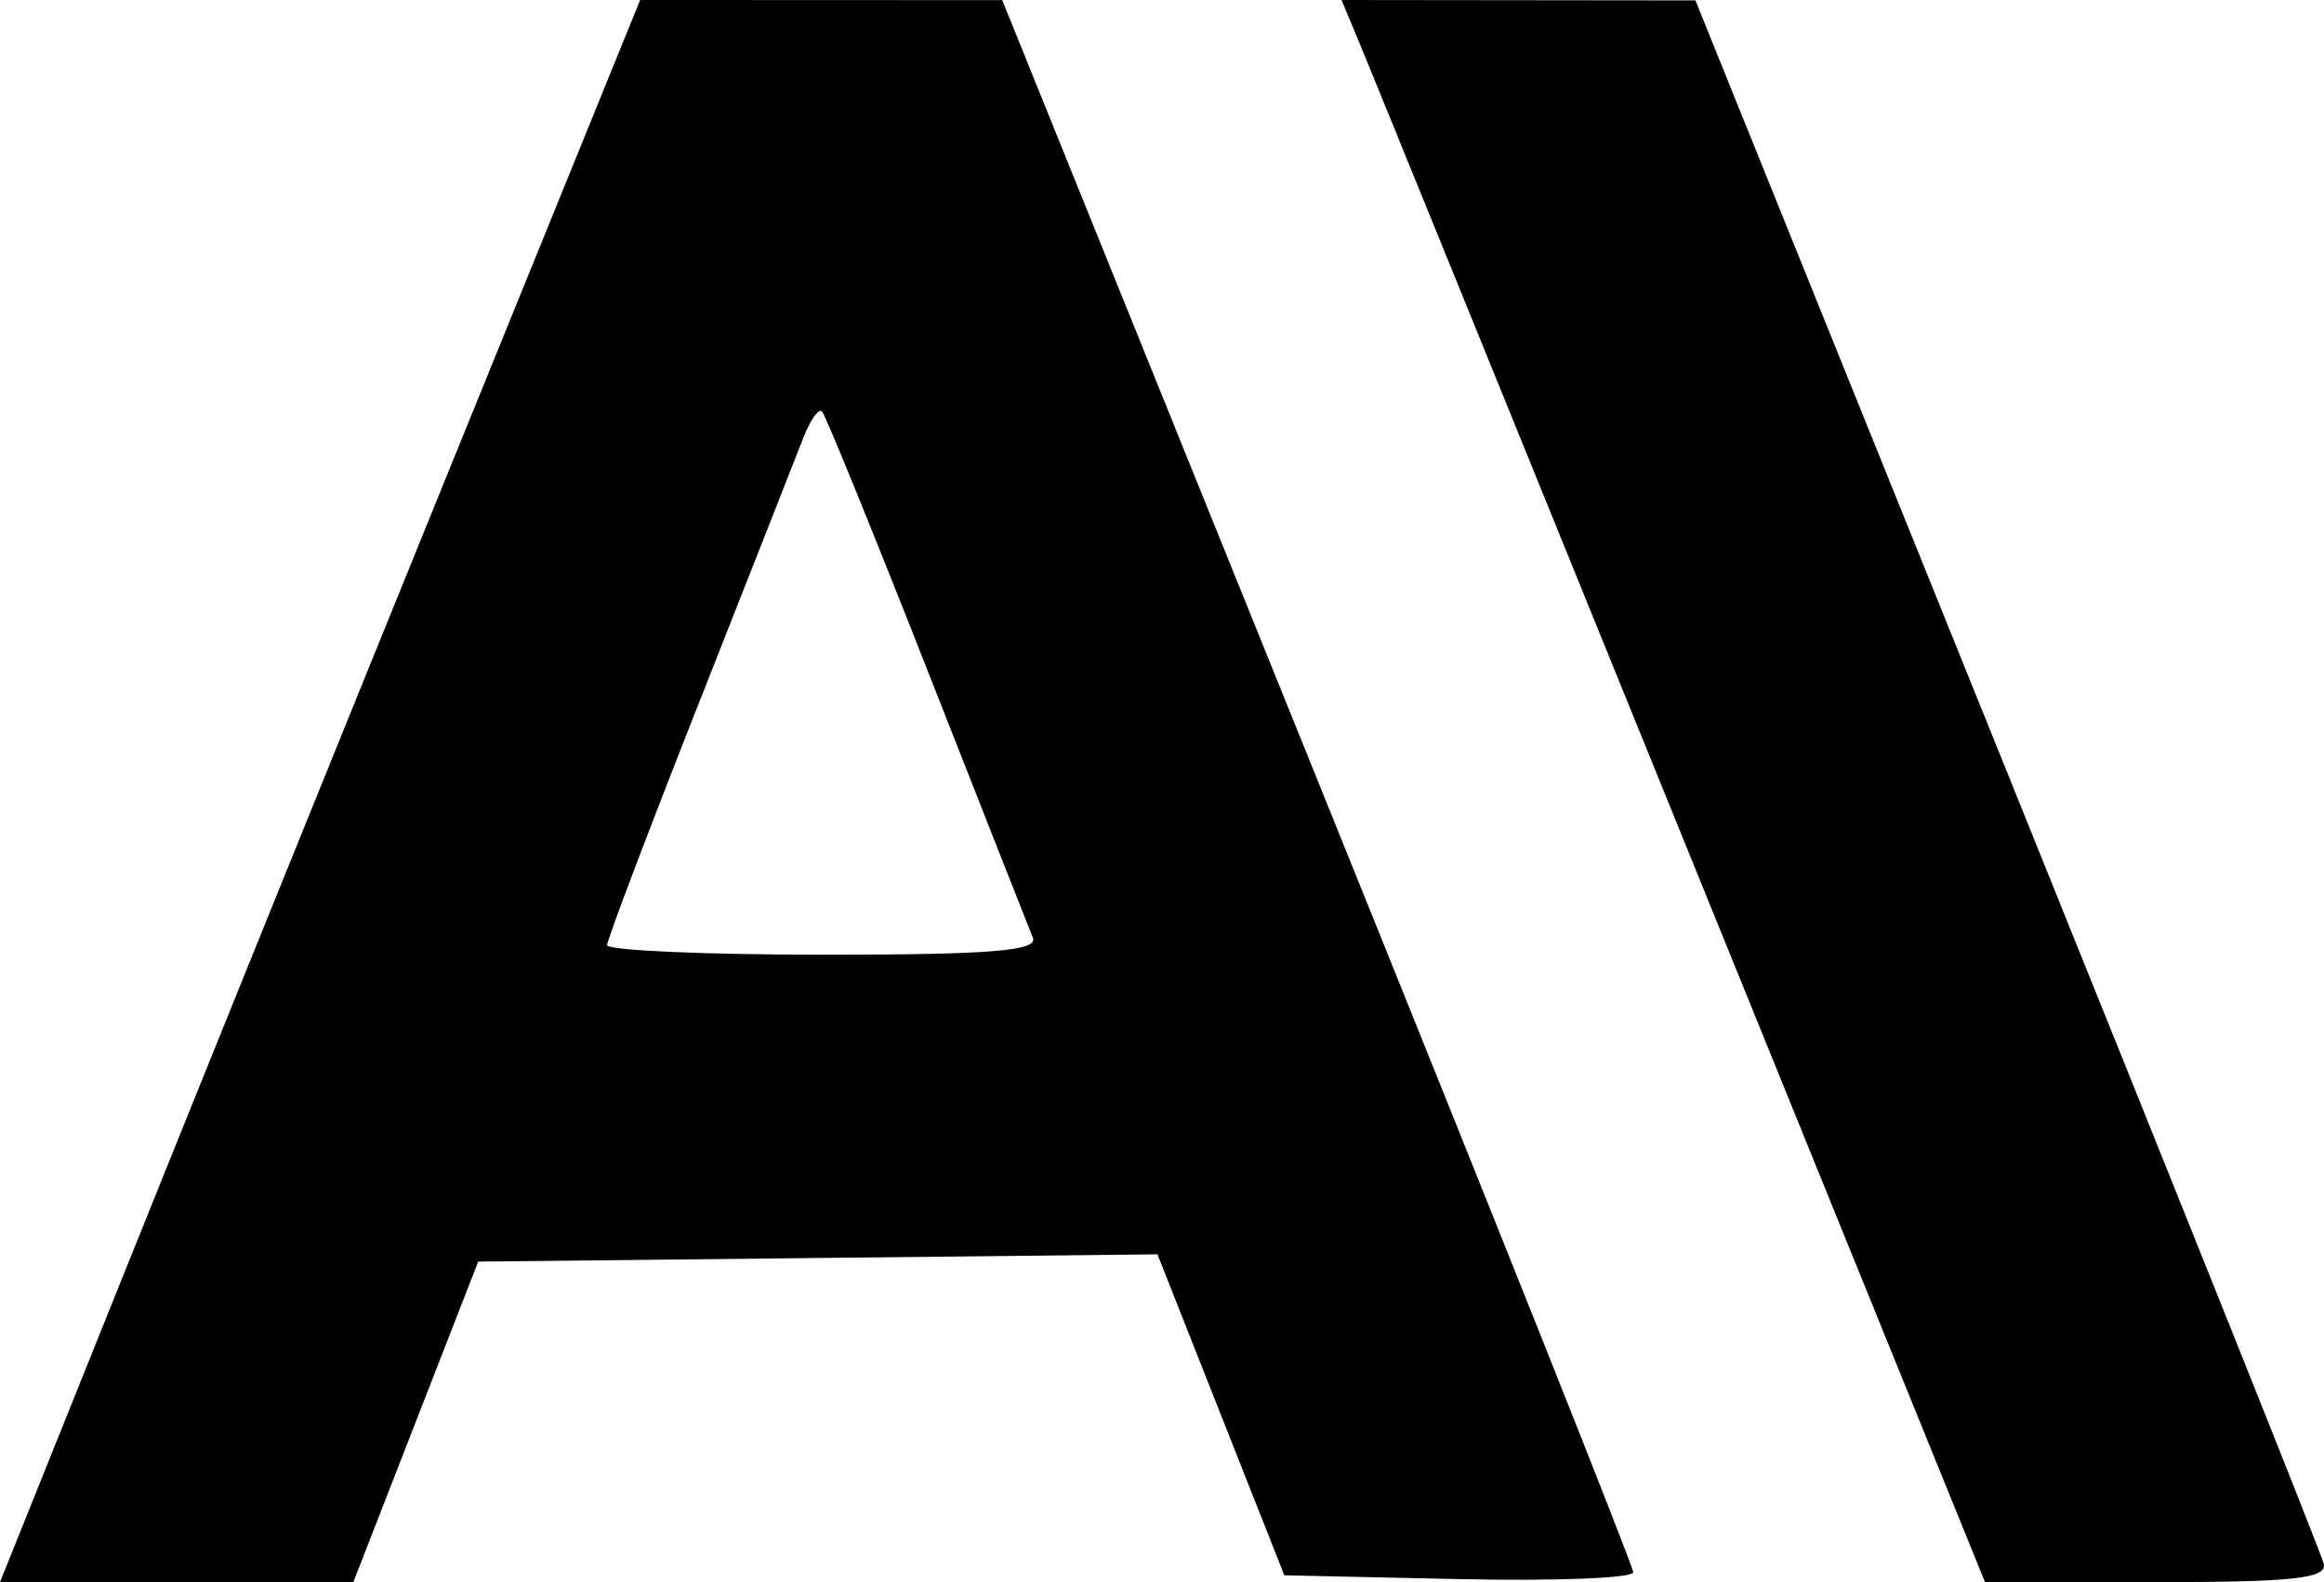 <?xml version="1.0" encoding="UTF-8"?> <svg xmlns="http://www.w3.org/2000/svg" width="47" height="32" viewBox="0 0 47 32" fill="none"><path fill-rule="evenodd" clip-rule="evenodd" d="M9.05 9.586C6.907 14.859 3.994 22.059 2.577 25.586L0 32H3.573H7.146L8.408 28.759L9.671 25.517L16.539 25.444L23.408 25.37L24.691 28.616L25.974 31.862L29.5 31.939C31.439 31.982 33.028 31.92 33.03 31.801C33.032 31.683 30.162 24.48 26.651 15.794L20.269 0.003L16.607 0.001L12.946 0L9.05 9.586ZM27.505 0.897C27.711 1.39 30.639 8.59 34.012 16.897L40.144 32H43.615C46.391 32 47.068 31.925 46.995 31.627C46.945 31.421 44.066 24.223 40.596 15.631L34.288 0.008L30.709 0.004L27.13 0L27.505 0.897ZM16.245 8.858C16.104 9.221 15.155 11.633 14.134 14.22C13.113 16.806 12.278 19.01 12.278 19.116C12.278 19.223 14.247 19.31 16.654 19.31C20.043 19.31 20.998 19.233 20.888 18.965C20.811 18.776 19.847 16.331 18.747 13.532C17.647 10.733 16.691 8.388 16.623 8.321C16.555 8.254 16.385 8.496 16.245 8.858Z" fill="black"></path></svg> 
